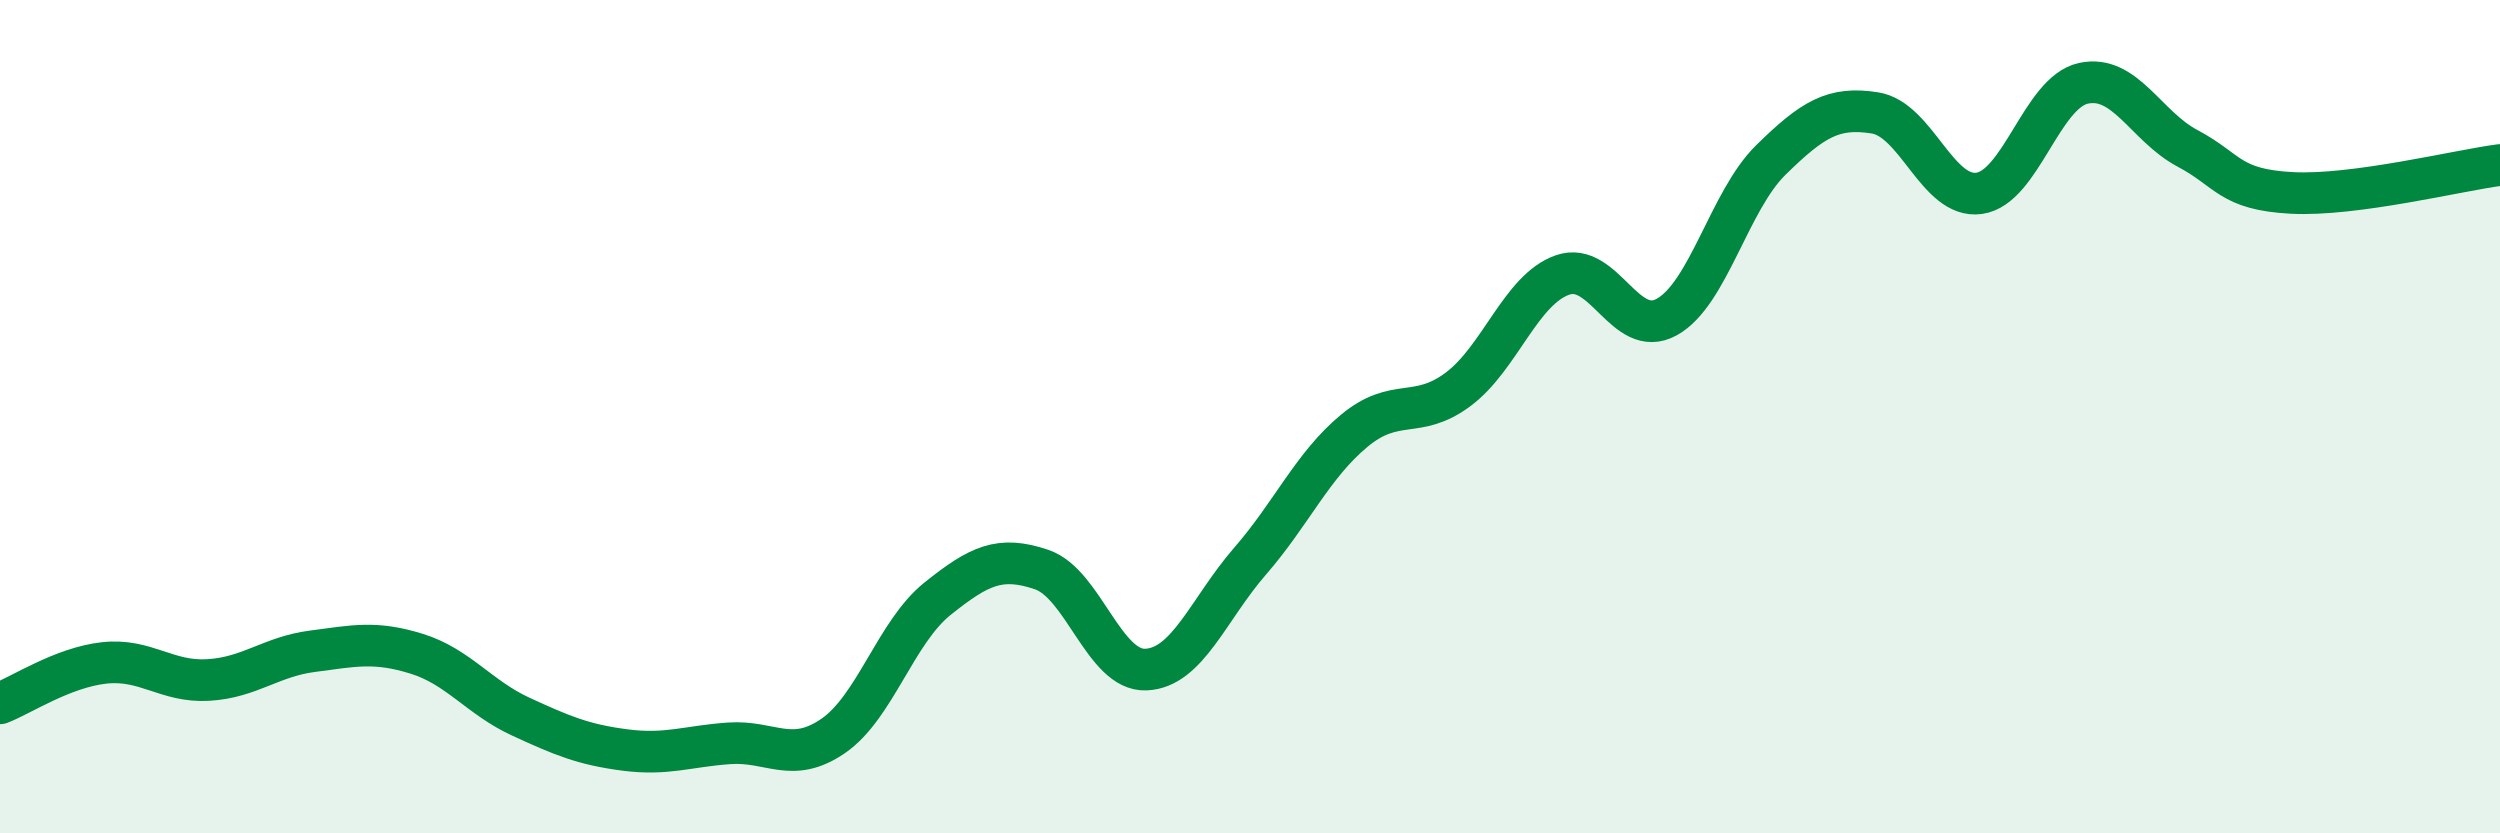 
    <svg width="60" height="20" viewBox="0 0 60 20" xmlns="http://www.w3.org/2000/svg">
      <path
        d="M 0,16.88 C 0.5,16.69 1.5,16.02 2.5,15.91 C 3.5,15.8 4,16.38 5,16.32 C 6,16.26 6.5,15.76 7.5,15.63 C 8.5,15.5 9,15.38 10,15.69 C 11,16 11.5,16.74 12.5,17.2 C 13.5,17.66 14,17.87 15,18 C 16,18.13 16.5,17.91 17.5,17.84 C 18.5,17.77 19,18.35 20,17.66 C 21,16.97 21.5,15.17 22.5,14.37 C 23.5,13.57 24,13.33 25,13.67 C 26,14.01 26.5,16.11 27.5,16.07 C 28.5,16.03 29,14.62 30,13.47 C 31,12.32 31.5,11.17 32.5,10.34 C 33.5,9.51 34,10.09 35,9.34 C 36,8.59 36.5,6.95 37.5,6.6 C 38.5,6.25 39,8.16 40,7.61 C 41,7.06 41.5,4.82 42.5,3.84 C 43.5,2.86 44,2.55 45,2.71 C 46,2.87 46.5,4.78 47.5,4.64 C 48.5,4.5 49,2.22 50,2 C 51,1.78 51.5,3.03 52.5,3.56 C 53.5,4.09 53.5,4.55 55,4.63 C 56.5,4.71 59,4.09 60,3.96L60 20L0 20Z"
        fill="#008740"
        opacity="0.1"
        stroke-linecap="round"
        stroke-linejoin="round"
      />
      <path
        d="M 0,16.88 C 0.5,16.69 1.5,16.02 2.5,15.91 C 3.5,15.8 4,16.38 5,16.32 C 6,16.26 6.5,15.76 7.5,15.63 C 8.5,15.5 9,15.38 10,15.69 C 11,16 11.5,16.74 12.5,17.2 C 13.5,17.66 14,17.87 15,18 C 16,18.13 16.5,17.91 17.5,17.84 C 18.5,17.77 19,18.35 20,17.66 C 21,16.97 21.5,15.17 22.5,14.37 C 23.5,13.57 24,13.33 25,13.67 C 26,14.01 26.5,16.11 27.5,16.07 C 28.5,16.03 29,14.62 30,13.47 C 31,12.32 31.5,11.17 32.5,10.34 C 33.5,9.51 34,10.09 35,9.34 C 36,8.59 36.5,6.95 37.5,6.6 C 38.5,6.25 39,8.16 40,7.61 C 41,7.06 41.5,4.82 42.5,3.84 C 43.5,2.86 44,2.55 45,2.71 C 46,2.87 46.5,4.78 47.5,4.64 C 48.5,4.5 49,2.22 50,2 C 51,1.78 51.5,3.03 52.5,3.56 C 53.5,4.09 53.5,4.55 55,4.63 C 56.5,4.71 59,4.09 60,3.96"
        stroke="#008740"
        stroke-width="1"
        fill="none"
        stroke-linecap="round"
        stroke-linejoin="round"
      />
    </svg>
  